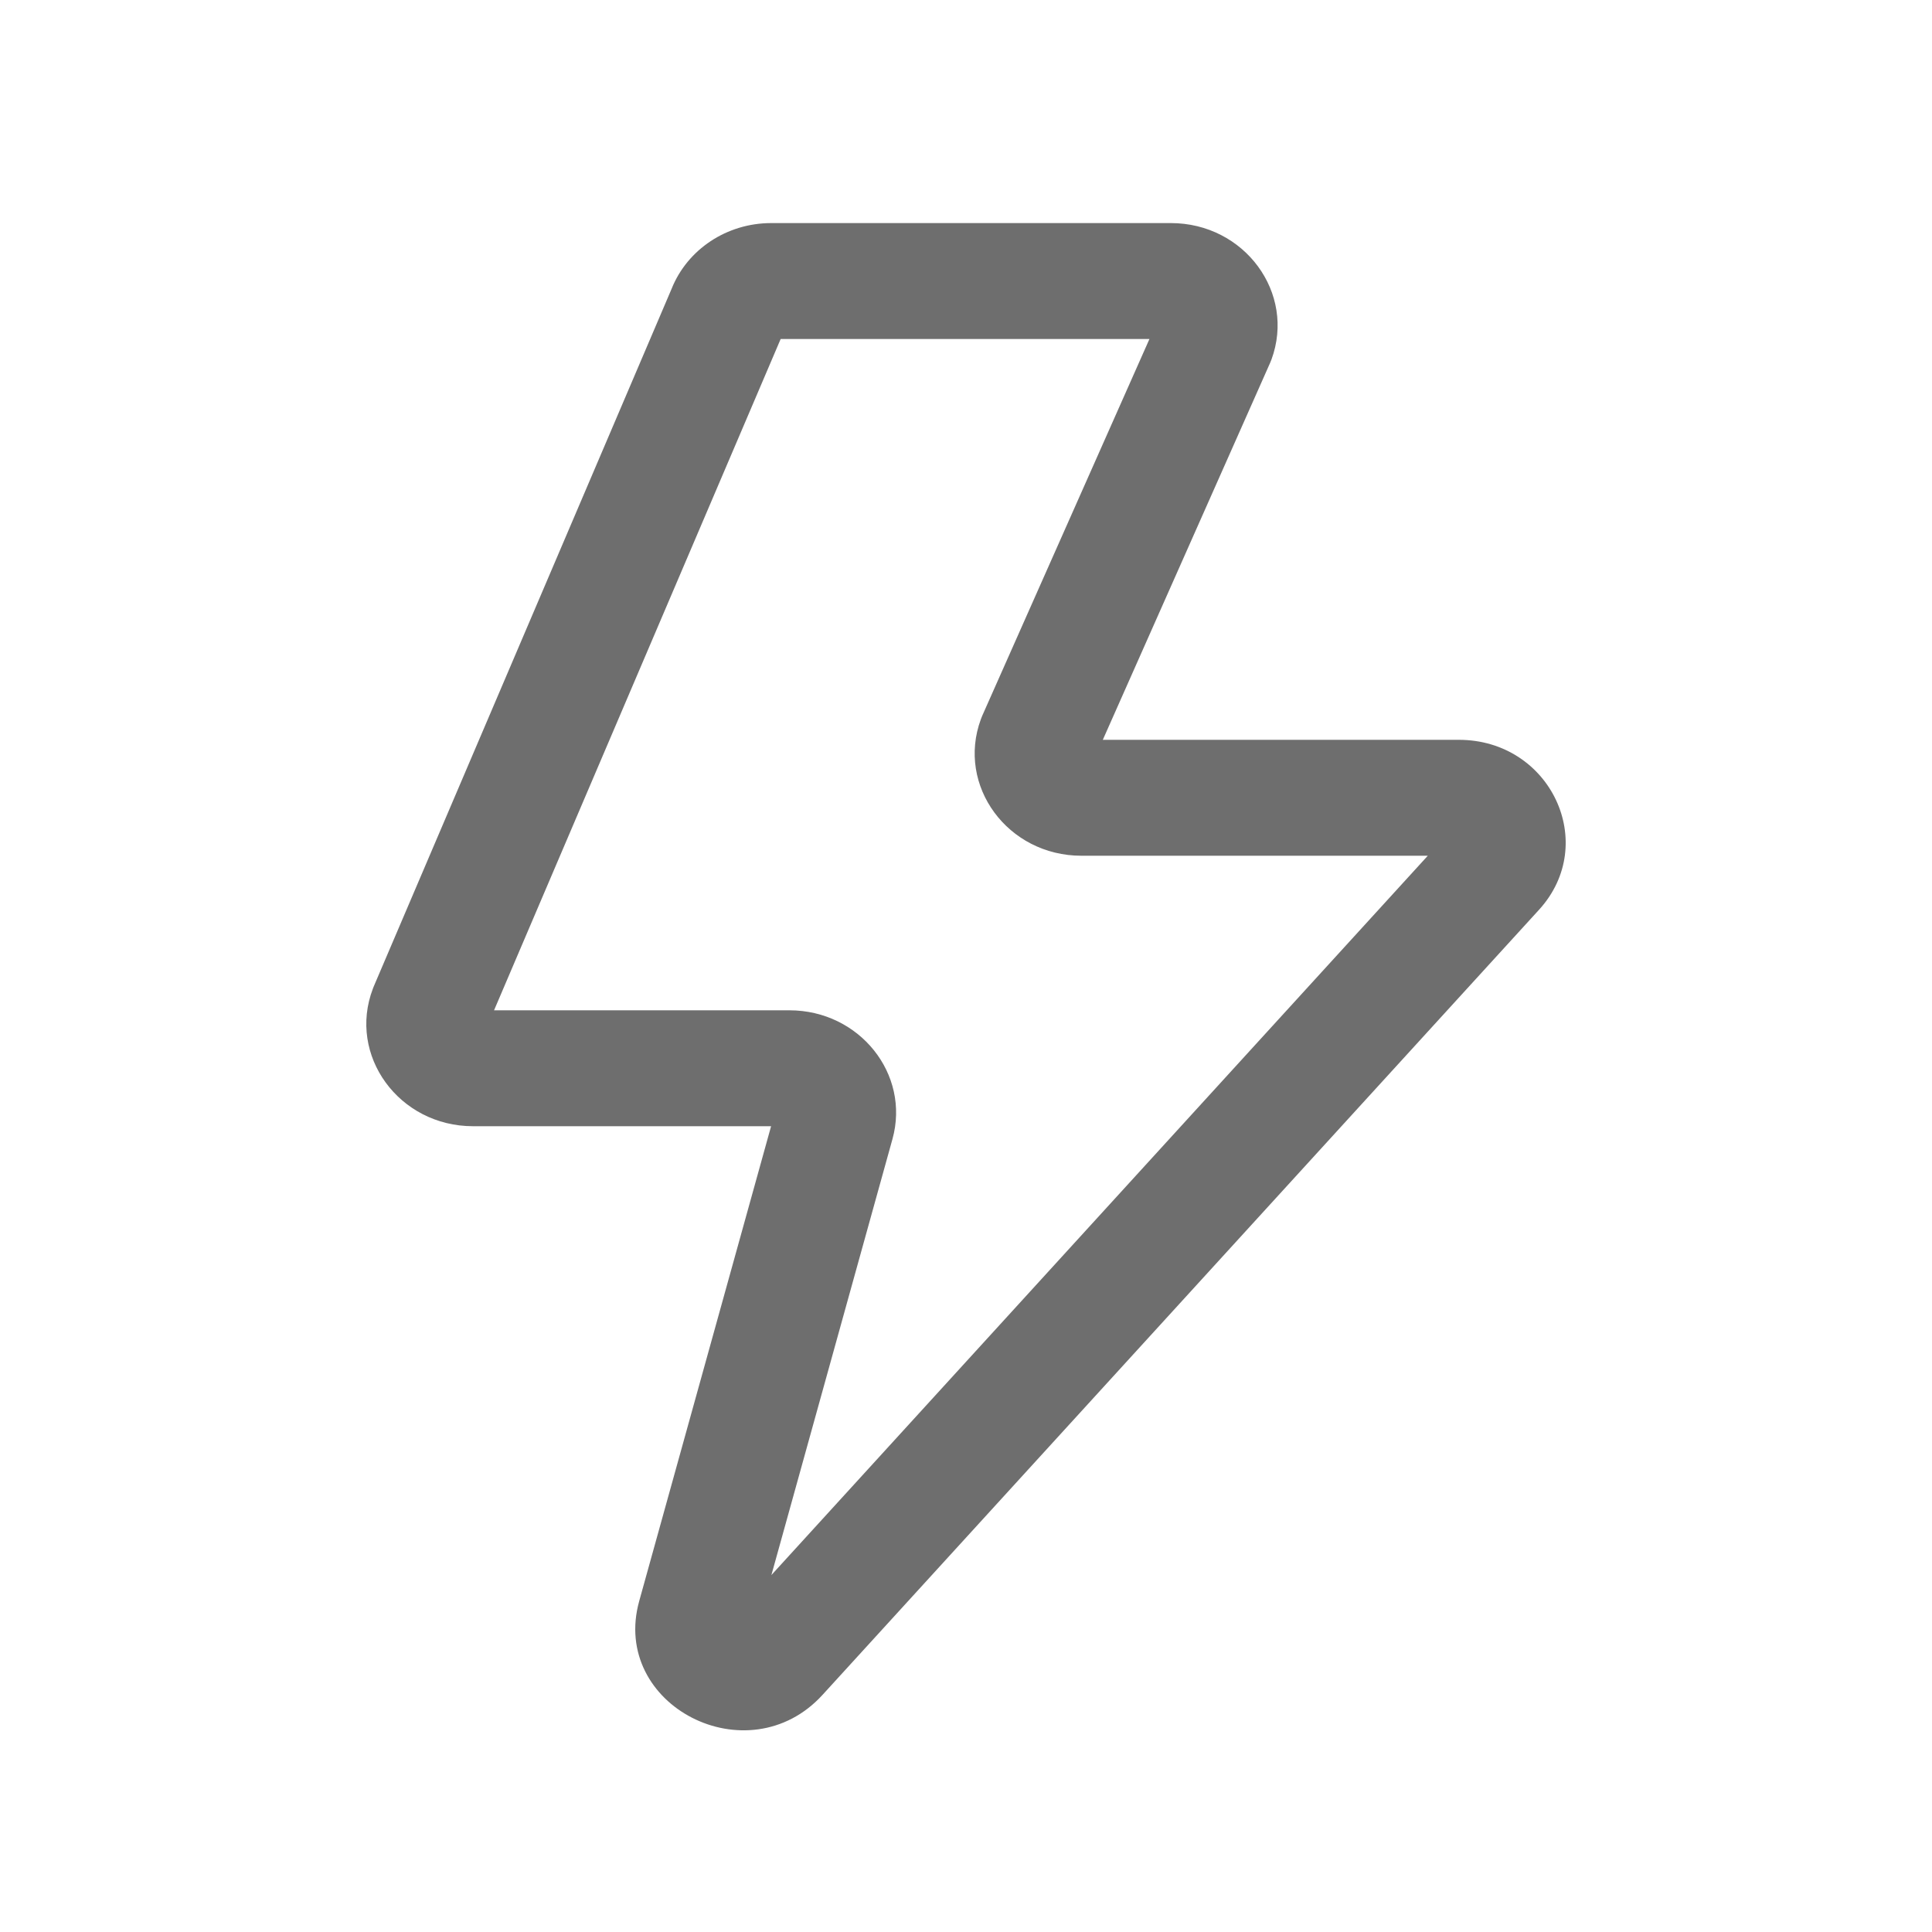 <?xml version="1.0" encoding="UTF-8"?> <svg xmlns="http://www.w3.org/2000/svg" width="43" height="43" viewBox="0 0 43 43" fill="none"><path fill-rule="evenodd" clip-rule="evenodd" d="M17.375 7.545L10.996 22.486H17.569C19.129 22.486 20.265 23.906 19.863 25.353L17.169 35.055L31.778 19.046H24.069C22.431 19.046 21.284 17.49 21.831 16.007C21.84 15.982 21.85 15.956 21.861 15.931L25.583 7.545H17.375ZM16.286 36.022C16.286 36.022 16.286 36.022 16.286 36.022V36.022ZM14.946 6.432C15.296 5.55 16.178 4.965 17.164 4.965H26.059C27.698 4.965 28.844 6.521 28.298 8.004C28.289 8.03 28.278 8.055 28.267 8.08L24.545 16.466H32.468C34.509 16.466 35.599 18.774 34.254 20.248L18.307 37.722C16.652 39.536 13.579 37.963 14.227 35.633L17.162 25.066H10.529C8.879 25.066 7.731 23.489 8.3 22.002C8.306 21.986 8.312 21.971 8.318 21.956L14.946 6.432Z" fill="#6E6E6E"></path></svg> 